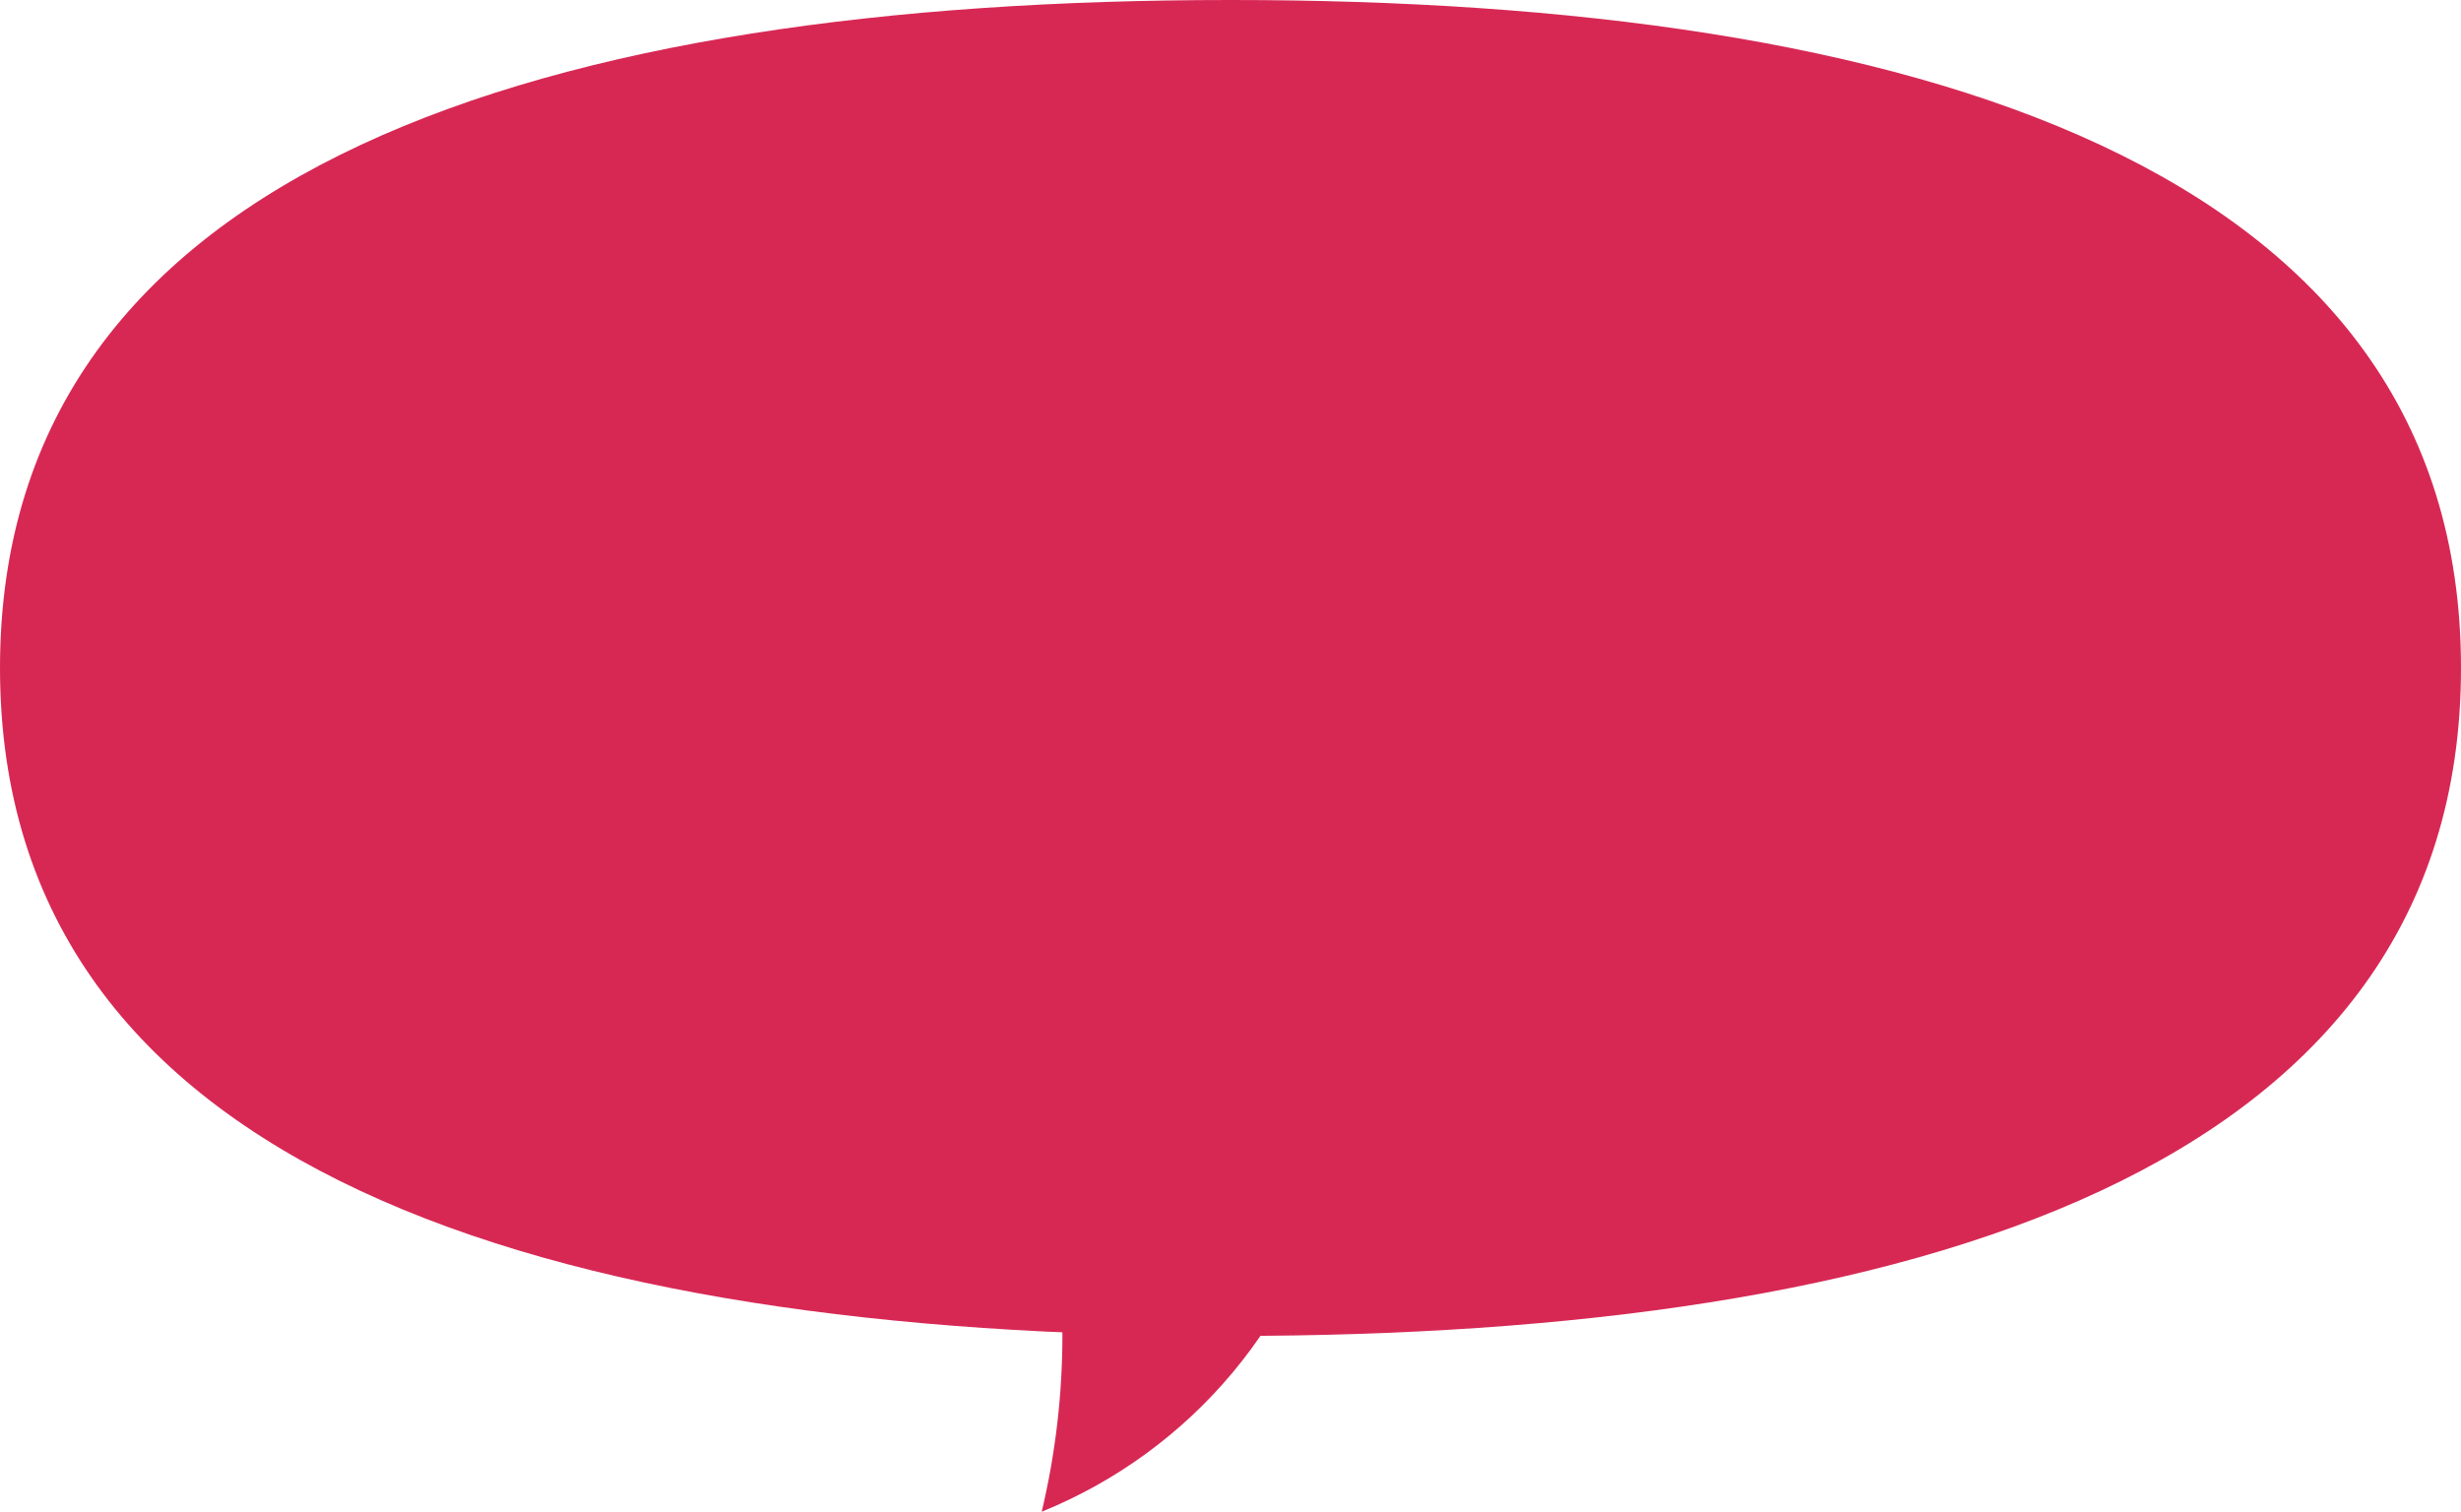 <svg width="140" height="86" viewBox="0 0 140 86" fill="none" xmlns="http://www.w3.org/2000/svg">
<g clip-path="url(#clip0_2_5)">
<path fill-rule="evenodd" clip-rule="evenodd" d="M70 0C31.34 0 0 9.34 0 38C0 66.66 31.34 76 70 76C108.66 76 140 66.66 140 38C140 9.34 108.66 0 70 0Z" fill="#D72854"/>
<path fill-rule="evenodd" clip-rule="evenodd" d="M59.26 65.92C60.83 72.521 60.83 79.399 59.26 86C63.486 84.287 67.224 81.558 70.144 78.056C73.064 74.553 75.075 70.385 76 65.92" fill="#D72854"/>
</g>
<defs>
<clipPath id="clip0_2_5">
<rect width="140" height="86" fill="white"/>
</clipPath>
</defs>
</svg>
